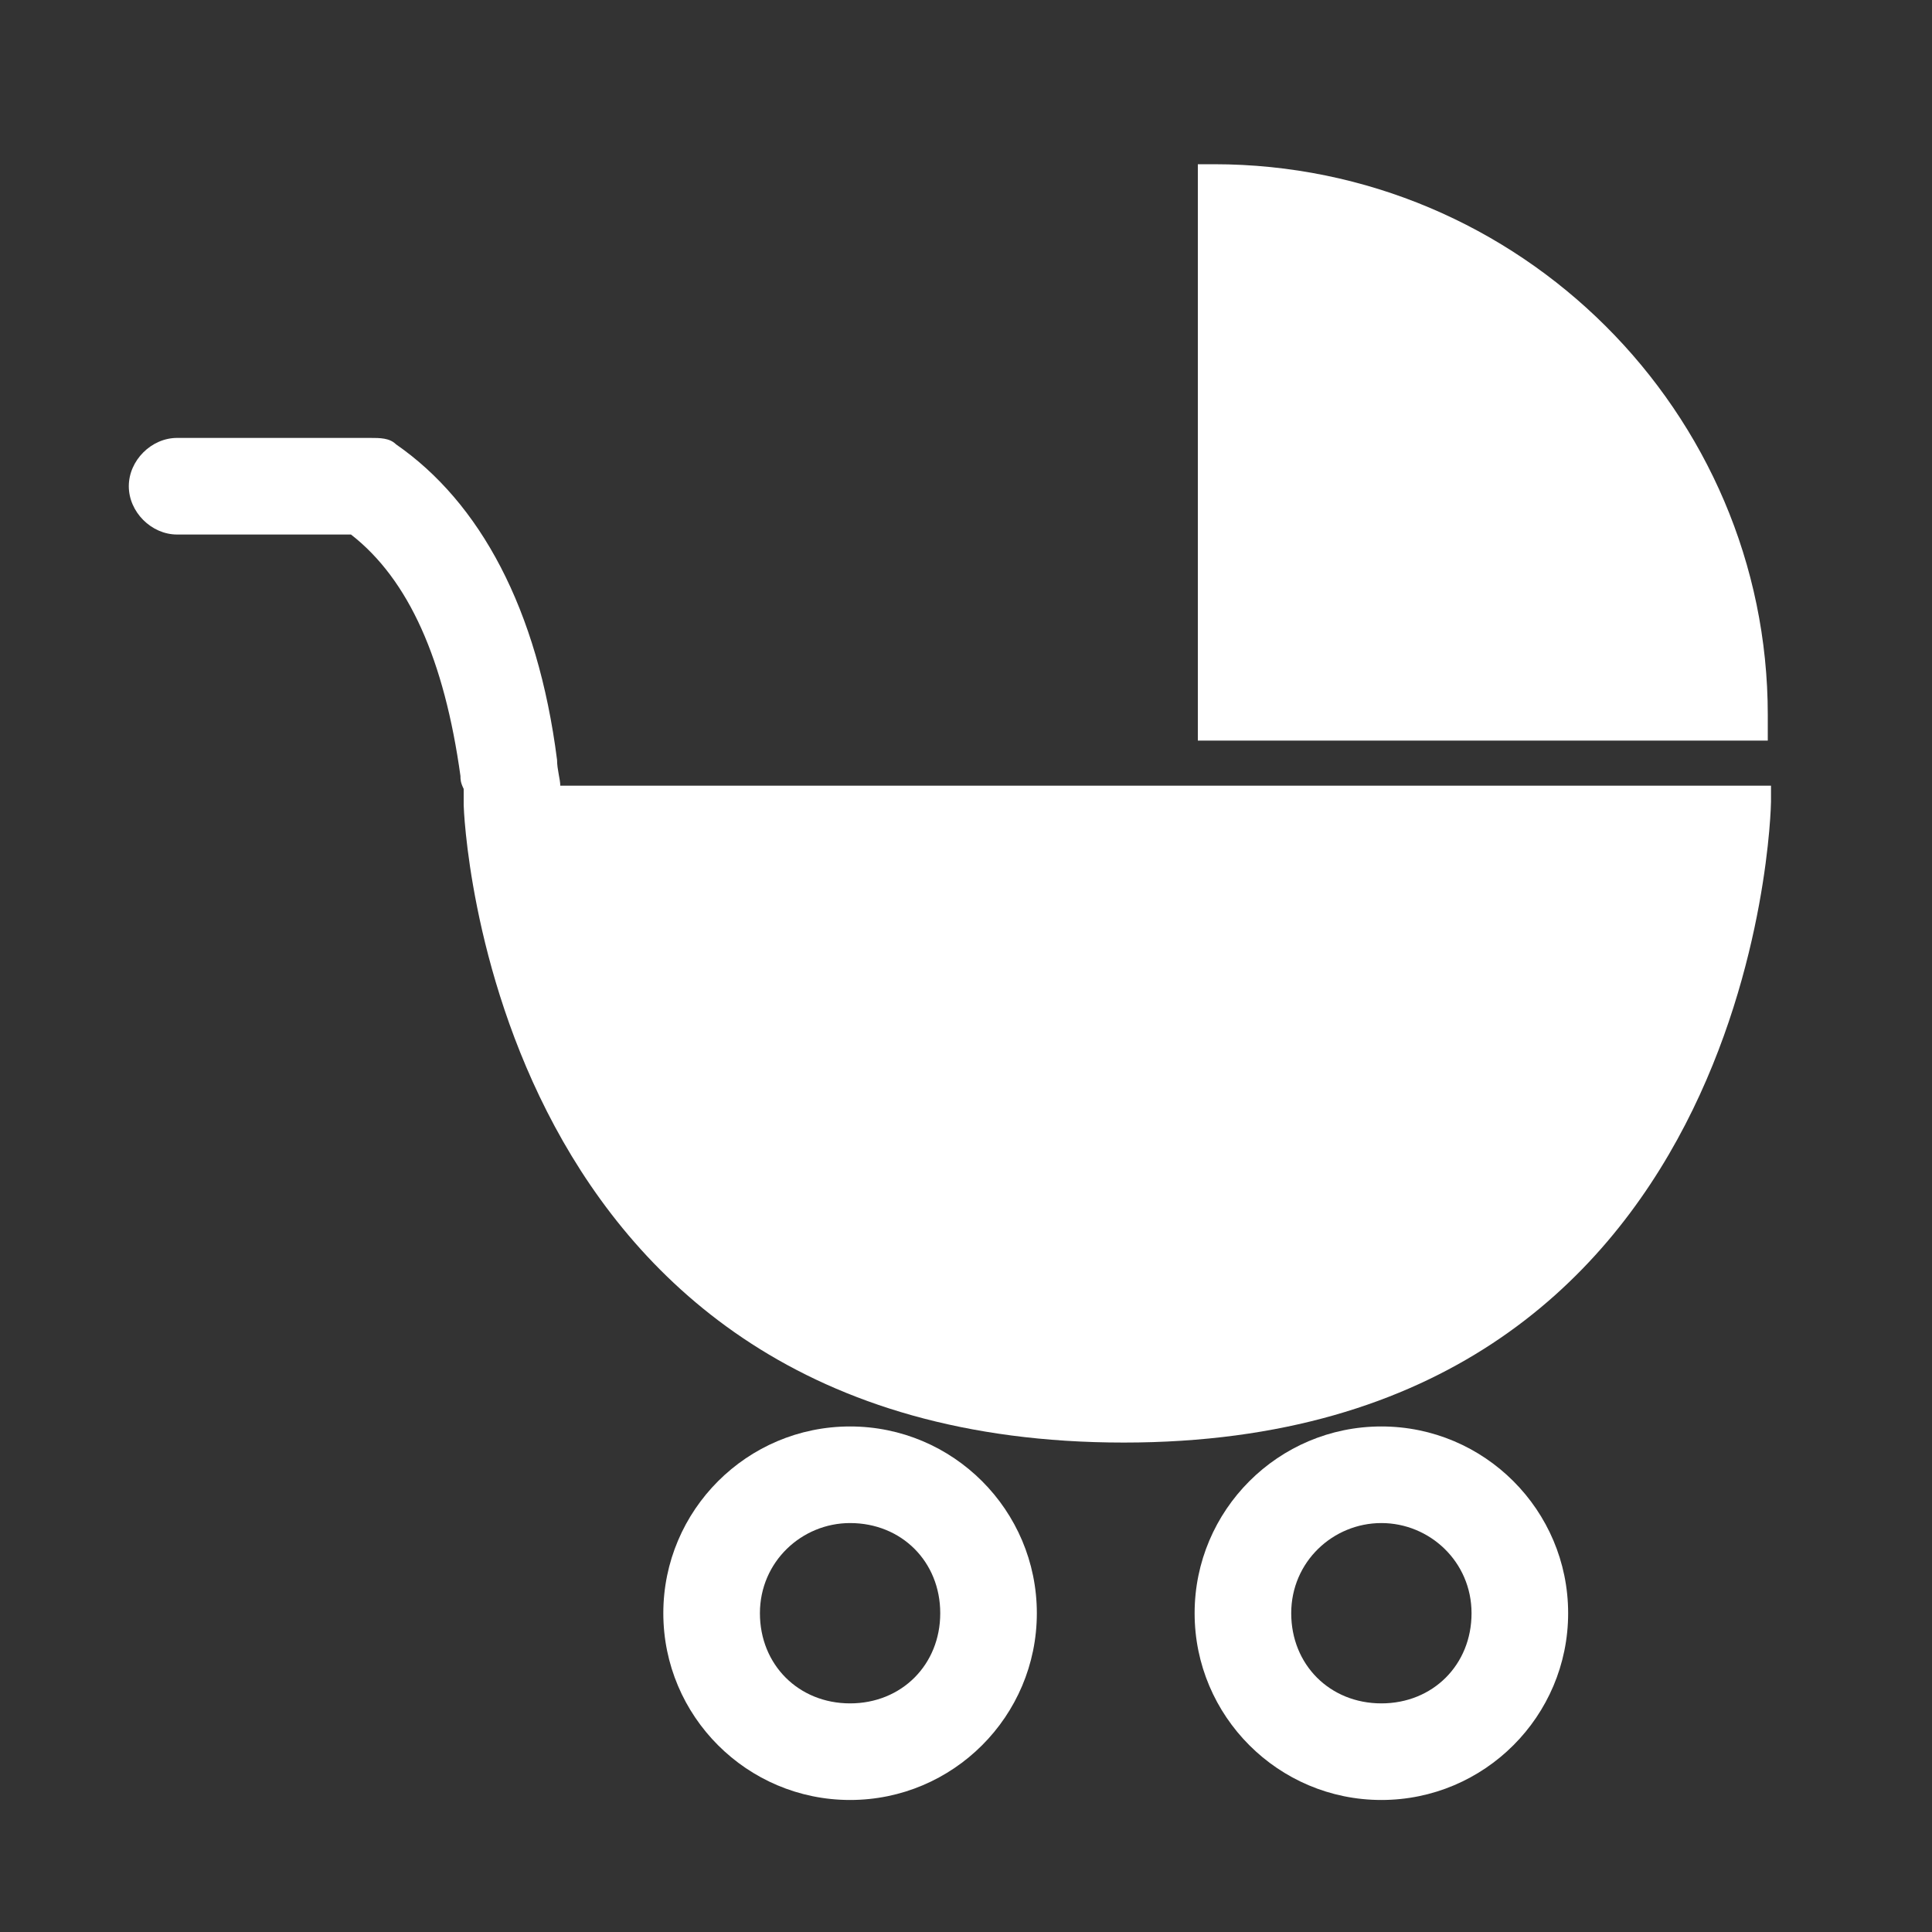 <?xml version="1.0" encoding="utf-8"?>
<!-- Generator: Adobe Illustrator 24.2.1, SVG Export Plug-In . SVG Version: 6.00 Build 0)  -->
<svg version="1.1" id="レイヤー_1" xmlns="http://www.w3.org/2000/svg" xmlns:xlink="http://www.w3.org/1999/xlink" x="0px"
	 y="0px" viewBox="0 0 60 60" style="enable-background:new 0 0 60 60;" xml:space="preserve">
<rect x="0" y="0" width="60" height="60" fill="#333333" stroke="none"/>
<style type="text/css">
	.st0{display:none;}
	.st1{display:inline;}
	.st2{stroke:#000000;stroke-miterlimit:10;}
	.st3{fill:#FFFFFF;stroke:#000000;stroke-width:3;stroke-miterlimit:5;}
	.st4{stroke:#000000;stroke-miterlimit:5;}
	.st5{fill:none;stroke:#000000;stroke-width:3;stroke-linecap:round;stroke-linejoin:round;stroke-miterlimit:5;}
	.st6{fill:#FFFFFF;}
</style>
<g id="レイヤー_1_1_" class="st0">
	<g class="st1">
		<path class="st2" d="M34.8,44.2c-19.5,0-20-19.3-20-19.3h39.6C54.5,24.9,54.3,44.2,34.8,44.2z"/>
		<g>
			<circle class="st3" cx="26.4" cy="50.1" r="4.3"/>
			<circle class="st3" cx="42.9" cy="50.1" r="4.3"/>
		</g>
		<g>
			<path class="st4" d="M54.4,22.5c0-0.1,0-0.2,0-0.3c0-9.2-7.4-16.6-16.6-16.6c0,0-0.1,0-0.1,0v16.9L54.4,22.5L54.4,22.5z"/>
		</g>
		<path class="st5" d="M16.3,27.4c-0.1-1-0.3-2.1-0.5-3.6c-0.7-5-2.5-7.5-4.4-8.8H5.5"/>
	</g>
</g>
<g id="レイヤー_2_1_" class="st0">
</g>
<g id="レイヤー_3">
	<path class="st6" d="M26.4,55.9c-3.2,0-5.8-2.6-5.8-5.8s2.6-5.8,5.8-5.8s5.8,2.6,5.8,5.8S29.6,55.9,26.4,55.9z M26.4,47.3
		c-1.5,0-2.8,1.2-2.8,2.8s1.2,2.8,2.8,2.8s2.8-1.2,2.8-2.8S28,47.3,26.4,47.3z"/>
	<path class="st6" d="M42.9,55.9c-3.2,0-5.8-2.6-5.8-5.8s2.6-5.8,5.8-5.8s5.8,2.6,5.8,5.8S46.1,55.9,42.9,55.9z M42.9,47.3
		c-1.5,0-2.8,1.2-2.8,2.8s1.2,2.8,2.8,2.8s2.8-1.2,2.8-2.8S44.4,47.3,42.9,47.3z"/>
	<g>
		<path class="st6" d="M17.4,24.4c0-0.2-0.1-0.5-0.1-0.8c-0.6-4.7-2.4-8-5-9.8c-0.2-0.2-0.5-0.2-0.8-0.2H5.5c-0.8,0-1.5,0.7-1.5,1.5
			s0.7,1.5,1.5,1.5h5.4c1.8,1.4,2.9,3.9,3.4,7.5c0,0.1,0,0.2,0.1,0.4h0l0,0.5c0,0.2,0.7,19.8,20.5,19.8C54.6,44.8,55,25.1,55,24.9
			v-0.5L17.4,24.4L17.4,24.4z"/>
		<path class="st6" d="M54.9,22.4c0-0.1,0-0.1,0-0.2c0-9.4-7.7-17.1-17.2-17.1h0h-0.5V23h17.7L54.9,22.4z"/>
	</g>
</g>
</svg>
